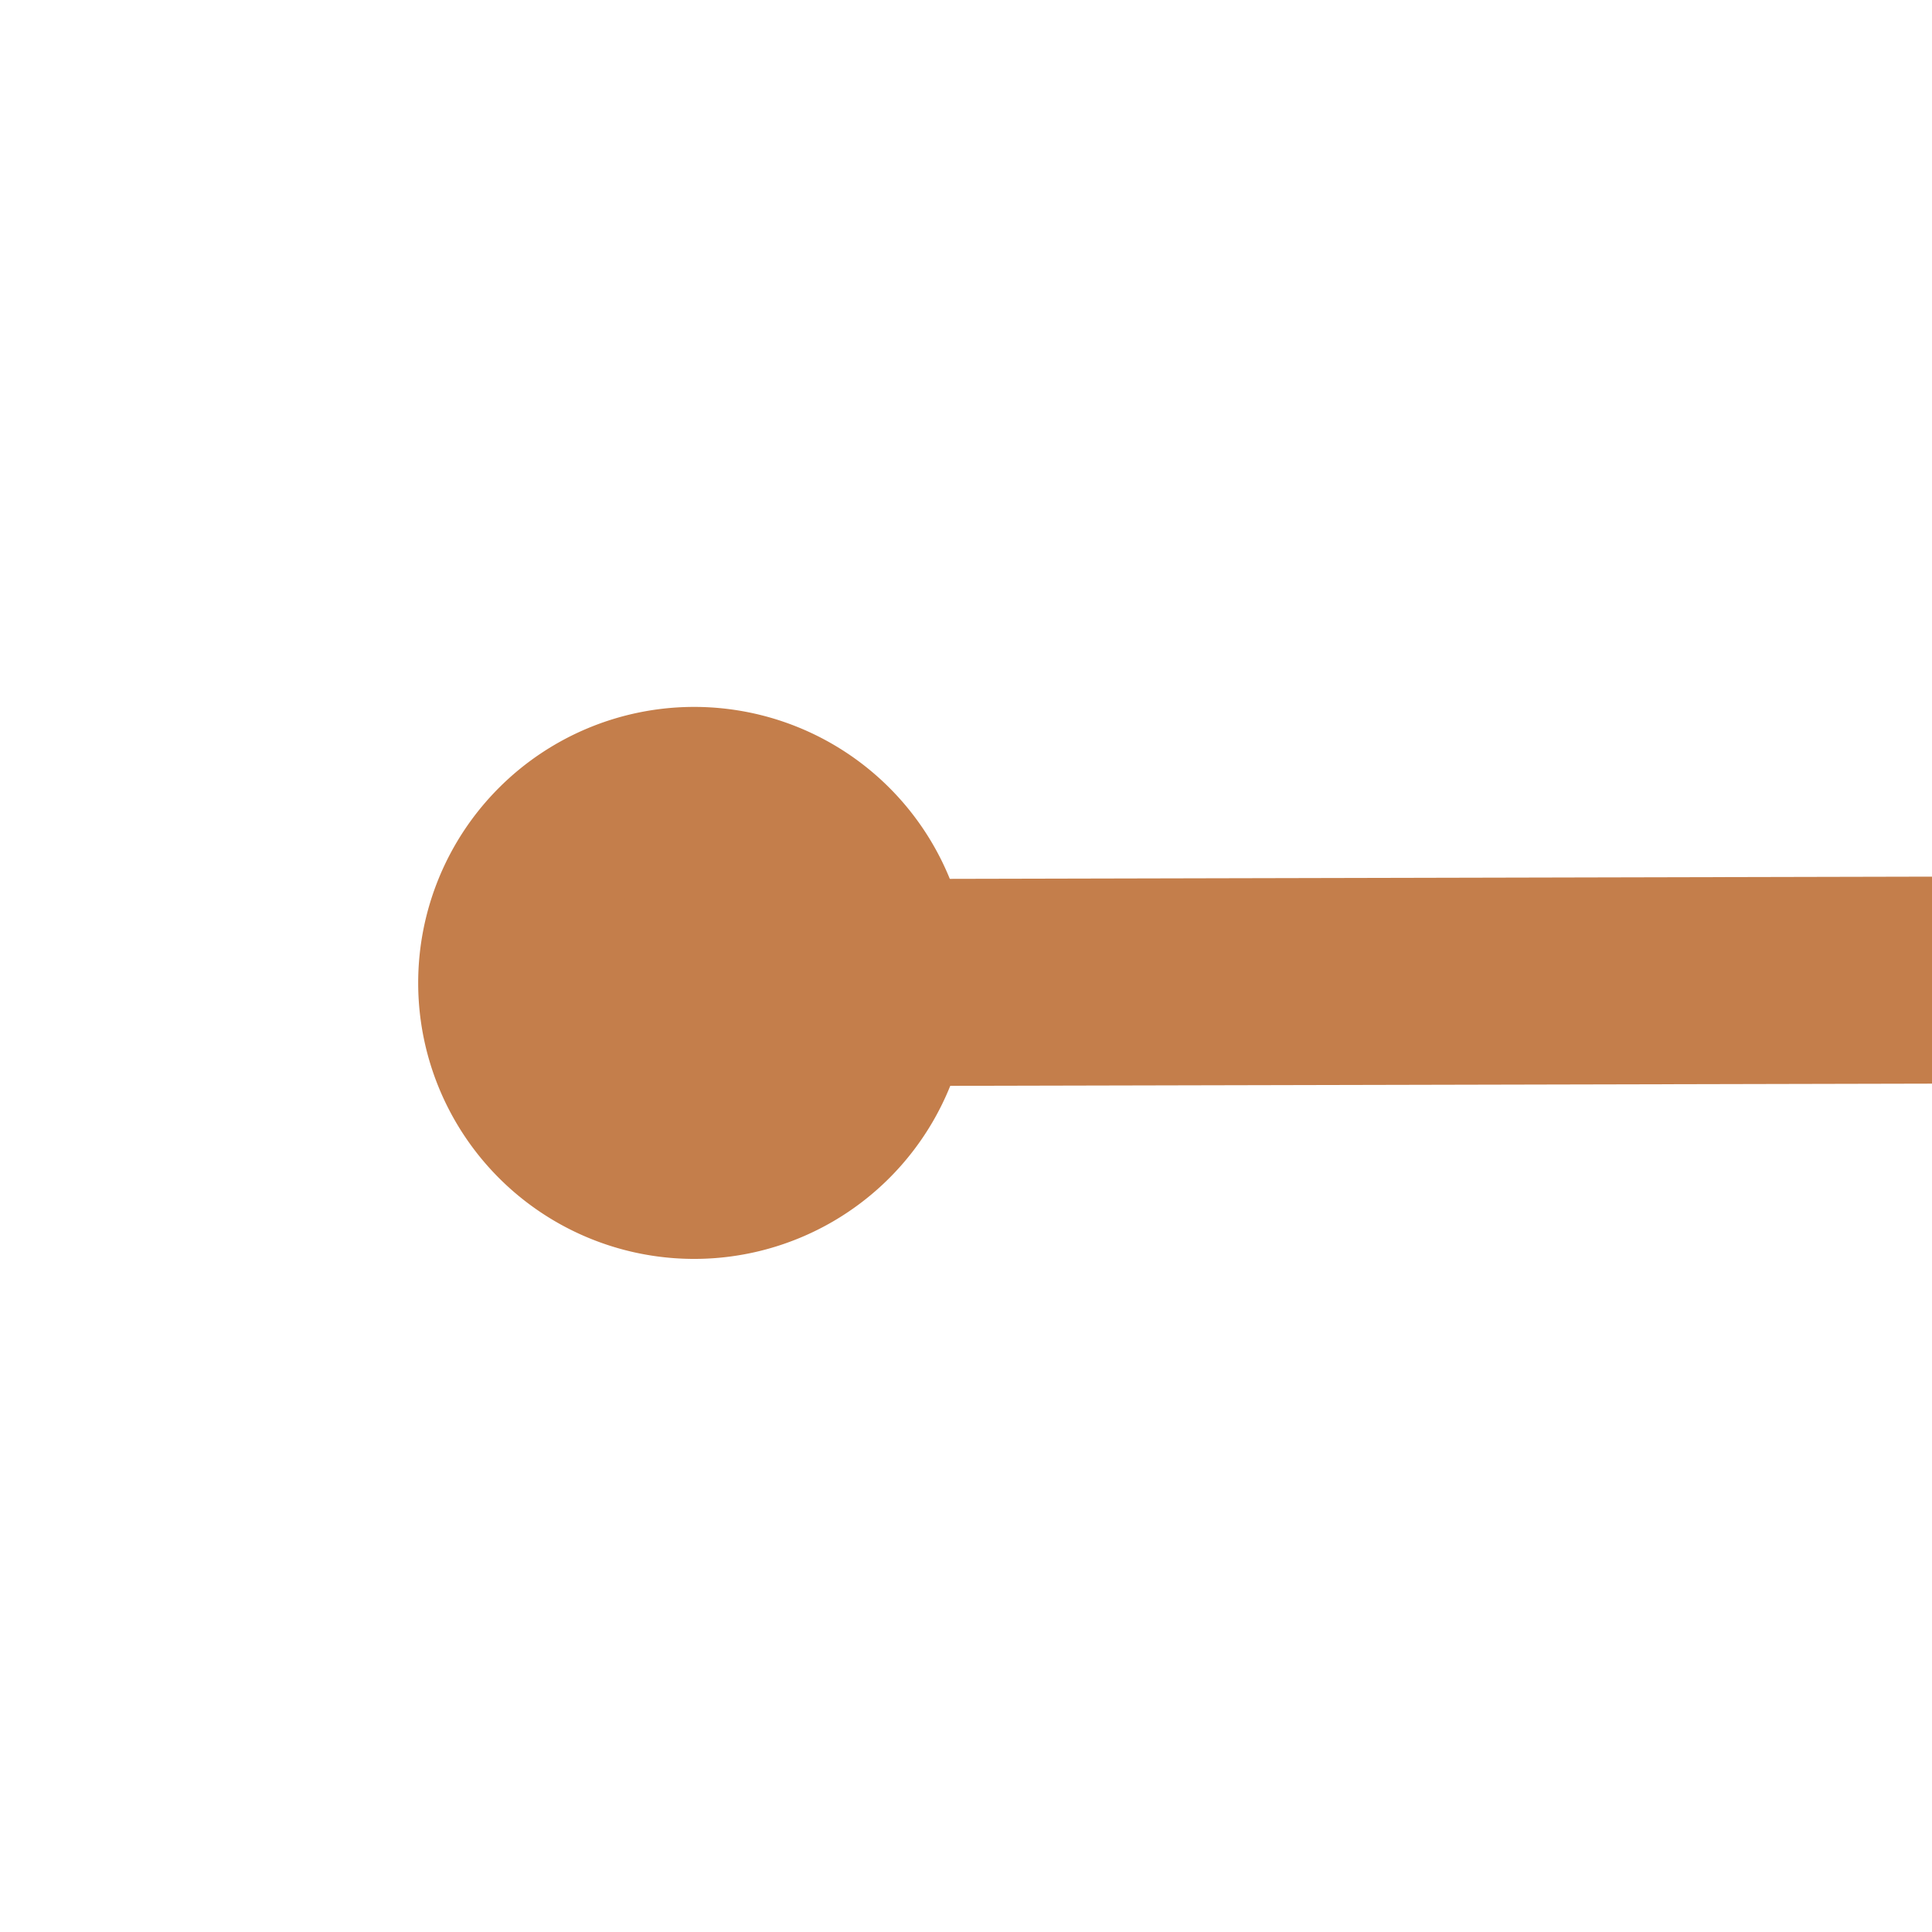 ﻿<?xml version="1.0" encoding="utf-8"?>
<svg version="1.1" xmlns:xlink="http://www.w3.org/1999/xlink" width="28px" height="28px" preserveAspectRatio="xMinYMid meet" viewBox="1114 7927  28 26" xmlns="http://www.w3.org/2000/svg">
  <g transform="matrix(-0.454 -0.891 0.891 -0.454 -5434.491 12549.74 )">
    <path d="M 824 8122.5  A 4 4 0 0 0 820 8126.5 A 4 4 0 0 0 824 8130.5 A 4 4 0 0 0 828 8126.5 A 4 4 0 0 0 824 8122.5 Z M 1243 8122.5  A 4 4 0 0 0 1239 8126.5 A 4 4 0 0 0 1243 8130.5 A 4 4 0 0 0 1247 8126.5 A 4 4 0 0 0 1243 8122.5 Z " fill-rule="nonzero" fill="#c47e4b" stroke="none" transform="matrix(-0.452 0.892 -0.892 -0.452 8750.767 10874.574 )" />
    <path d="M 823 8126.5  L 1244 8126.5  " stroke-width="3" stroke="#c47e4b" fill="none" transform="matrix(-0.452 0.892 -0.892 -0.452 8750.767 10874.574 )" />
  </g>
</svg>